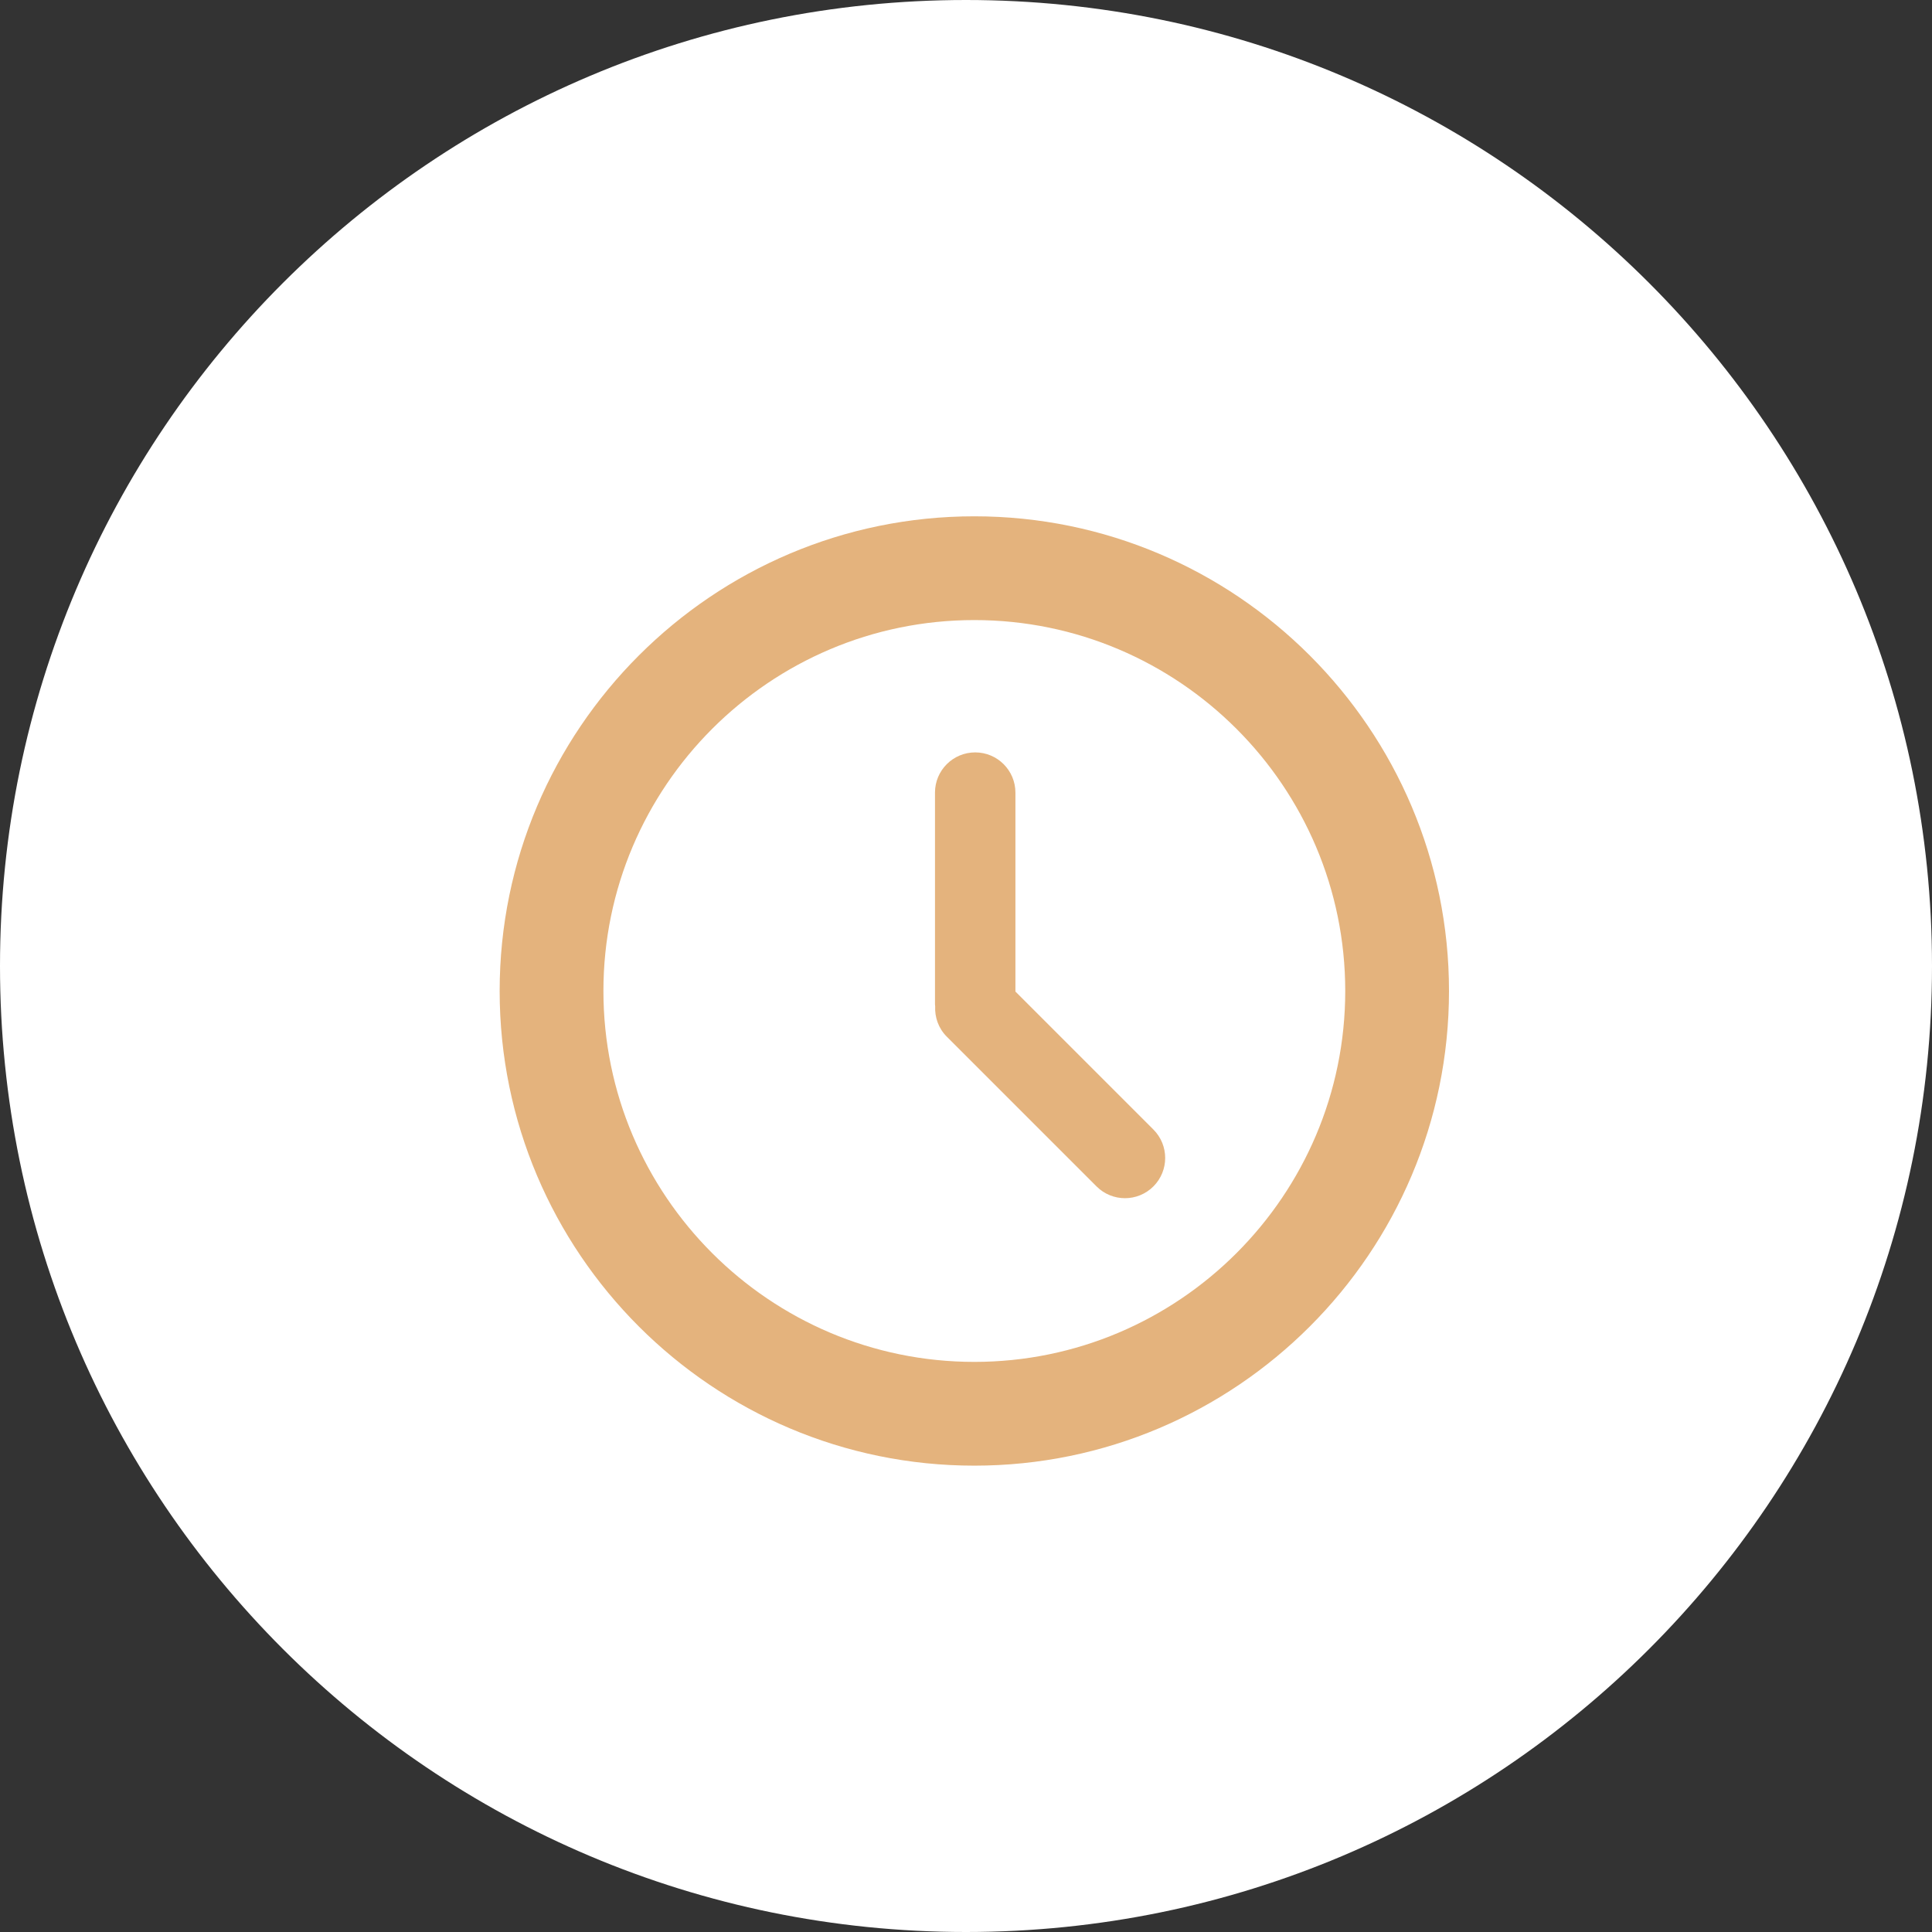 <?xml version="1.0" encoding="UTF-8"?> <svg xmlns="http://www.w3.org/2000/svg" width="116" height="116" viewBox="0 0 116 116" fill="none"><rect x="0" y="0" width="116" height="116" fill="#333333" stroke="none"/> <g clip-path="url(#clip0_156_34)"> <path d="M58 116C90.032 116 116 90.032 116 58C116 25.968 90.032 0 58 0C25.968 0 0 25.968 0 58C0 90.032 25.968 116 58 116Z" fill="white"></path> <path d="M58.5 31C42.785 31 30 43.785 30 59.5C30 75.215 42.785 88 58.5 88C74.215 88 87 75.215 87 59.5C87 43.785 74.215 31 58.5 31ZM58.5 81.77C46.22 81.77 36.23 71.78 36.23 59.5C36.23 47.22 46.22 37.23 58.5 37.23C70.78 37.23 80.77 47.22 80.77 59.5C80.77 71.78 70.78 81.77 58.5 81.77Z" fill="#E4B37D"></path> <path d="M60.967 59.534V47.589C60.967 46.256 59.886 45.175 58.553 45.175C57.219 45.175 56.138 46.256 56.138 47.589V60.306C56.138 60.344 56.148 60.379 56.149 60.417C56.118 61.074 56.344 61.74 56.845 62.242L65.838 71.234C66.781 72.177 68.309 72.177 69.252 71.234C70.195 70.29 70.195 68.762 69.252 67.819L60.967 59.534Z" fill="#E4B37D"></path> </g> <defs> <clipPath id="clip0_156_34"> <rect width="116" height="116" fill="white"></rect> </clipPath> </defs> </svg> 